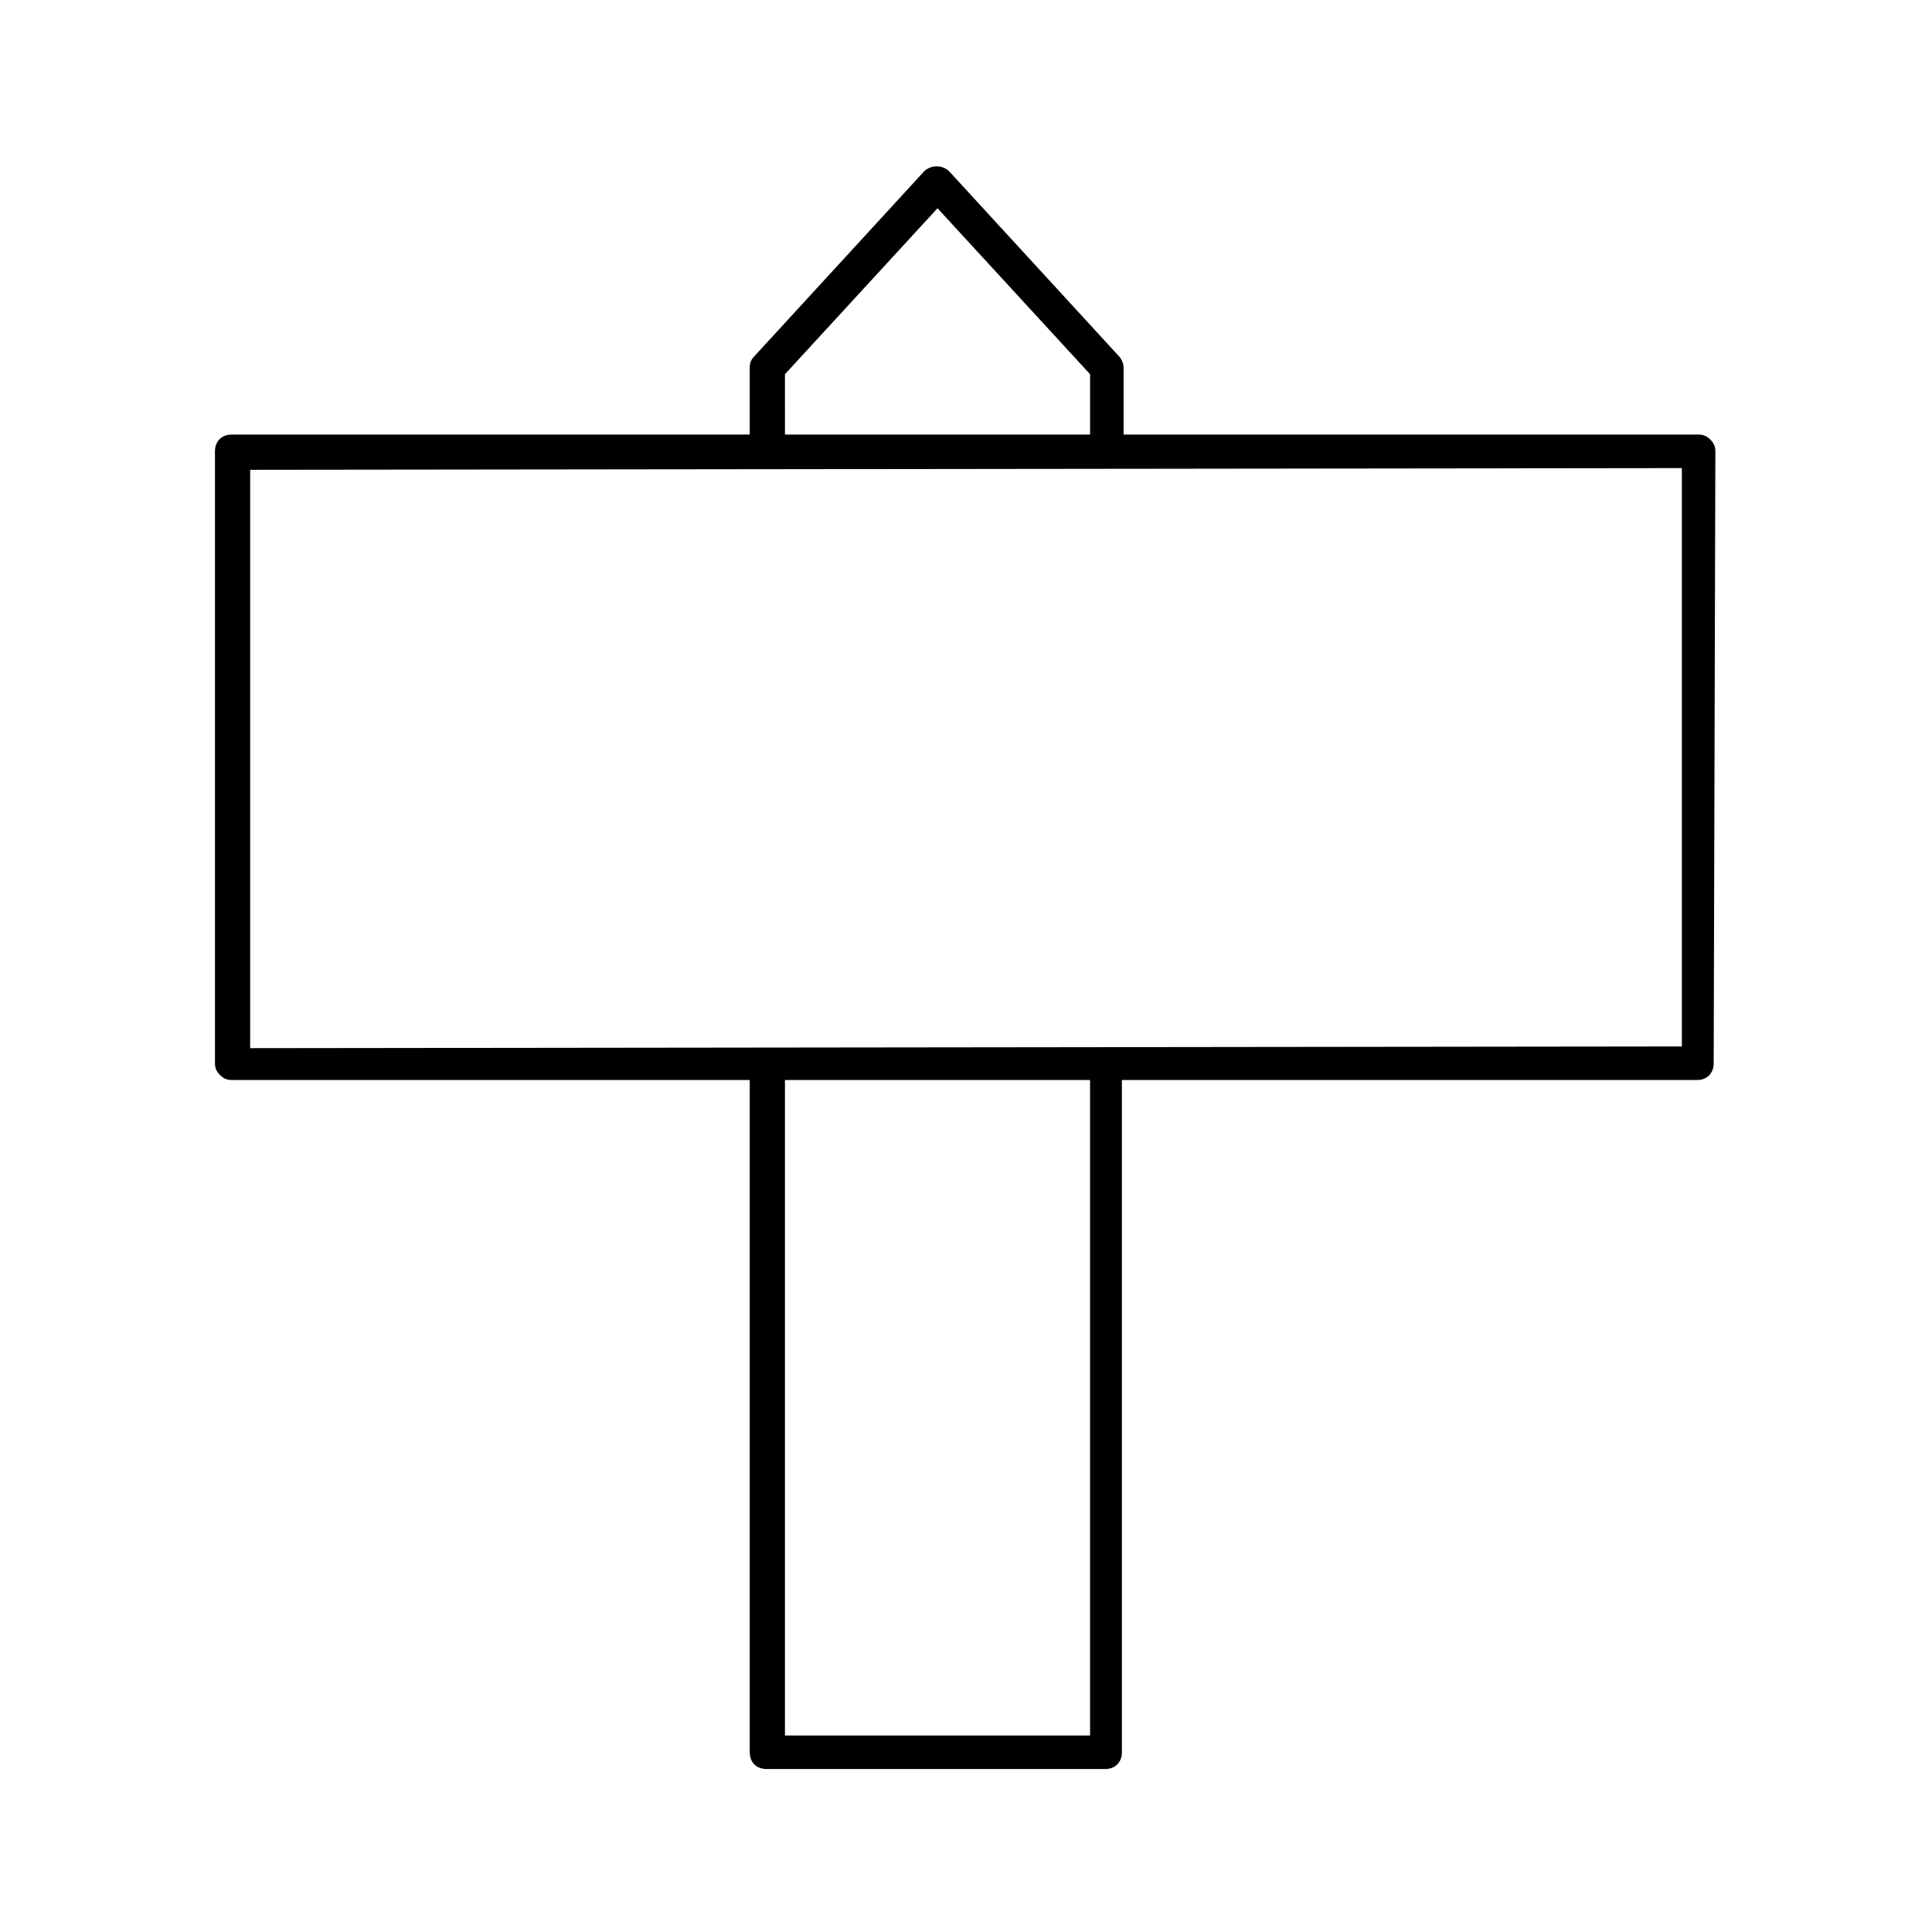 <?xml version="1.0" encoding="UTF-8"?>
<!-- Uploaded to: ICON Repo, www.svgrepo.com, Generator: ICON Repo Mixer Tools -->
<svg fill="#000000" width="800px" height="800px" version="1.1" viewBox="144 144 512 512" xmlns="http://www.w3.org/2000/svg">
 <path d="m598.59 263.61c0-1.332-0.445-2.223-1.332-3.109-0.887-0.887-1.777-1.332-3.109-1.332h-152.39v-17.77c0-0.887-0.445-2.223-1.332-3.109l-44.871-48.871c-1.777-1.777-4.887-1.777-6.664 0l-44.871 48.871c-0.887 0.887-1.332 1.777-1.332 3.109v17.77h-137.28c-2.664 0-4.441 1.777-4.441 4.441v162.16c0 1.332 0.445 2.223 1.332 3.109s1.777 1.332 3.109 1.332h137.28v178.16c0 2.664 1.777 4.441 4.441 4.441h89.742c2.664 0 4.441-1.777 4.441-4.441v-178.15h152.39c2.664 0 4.441-1.777 4.441-4.441zm-246.57-20.438 40.43-43.984 40.43 43.984v15.996h-80.859zm80.859 360.75h-80.859v-173.71h80.859zm-222.58-182.15v-153.27l379.41-0.449v153.27z"/>
</svg>